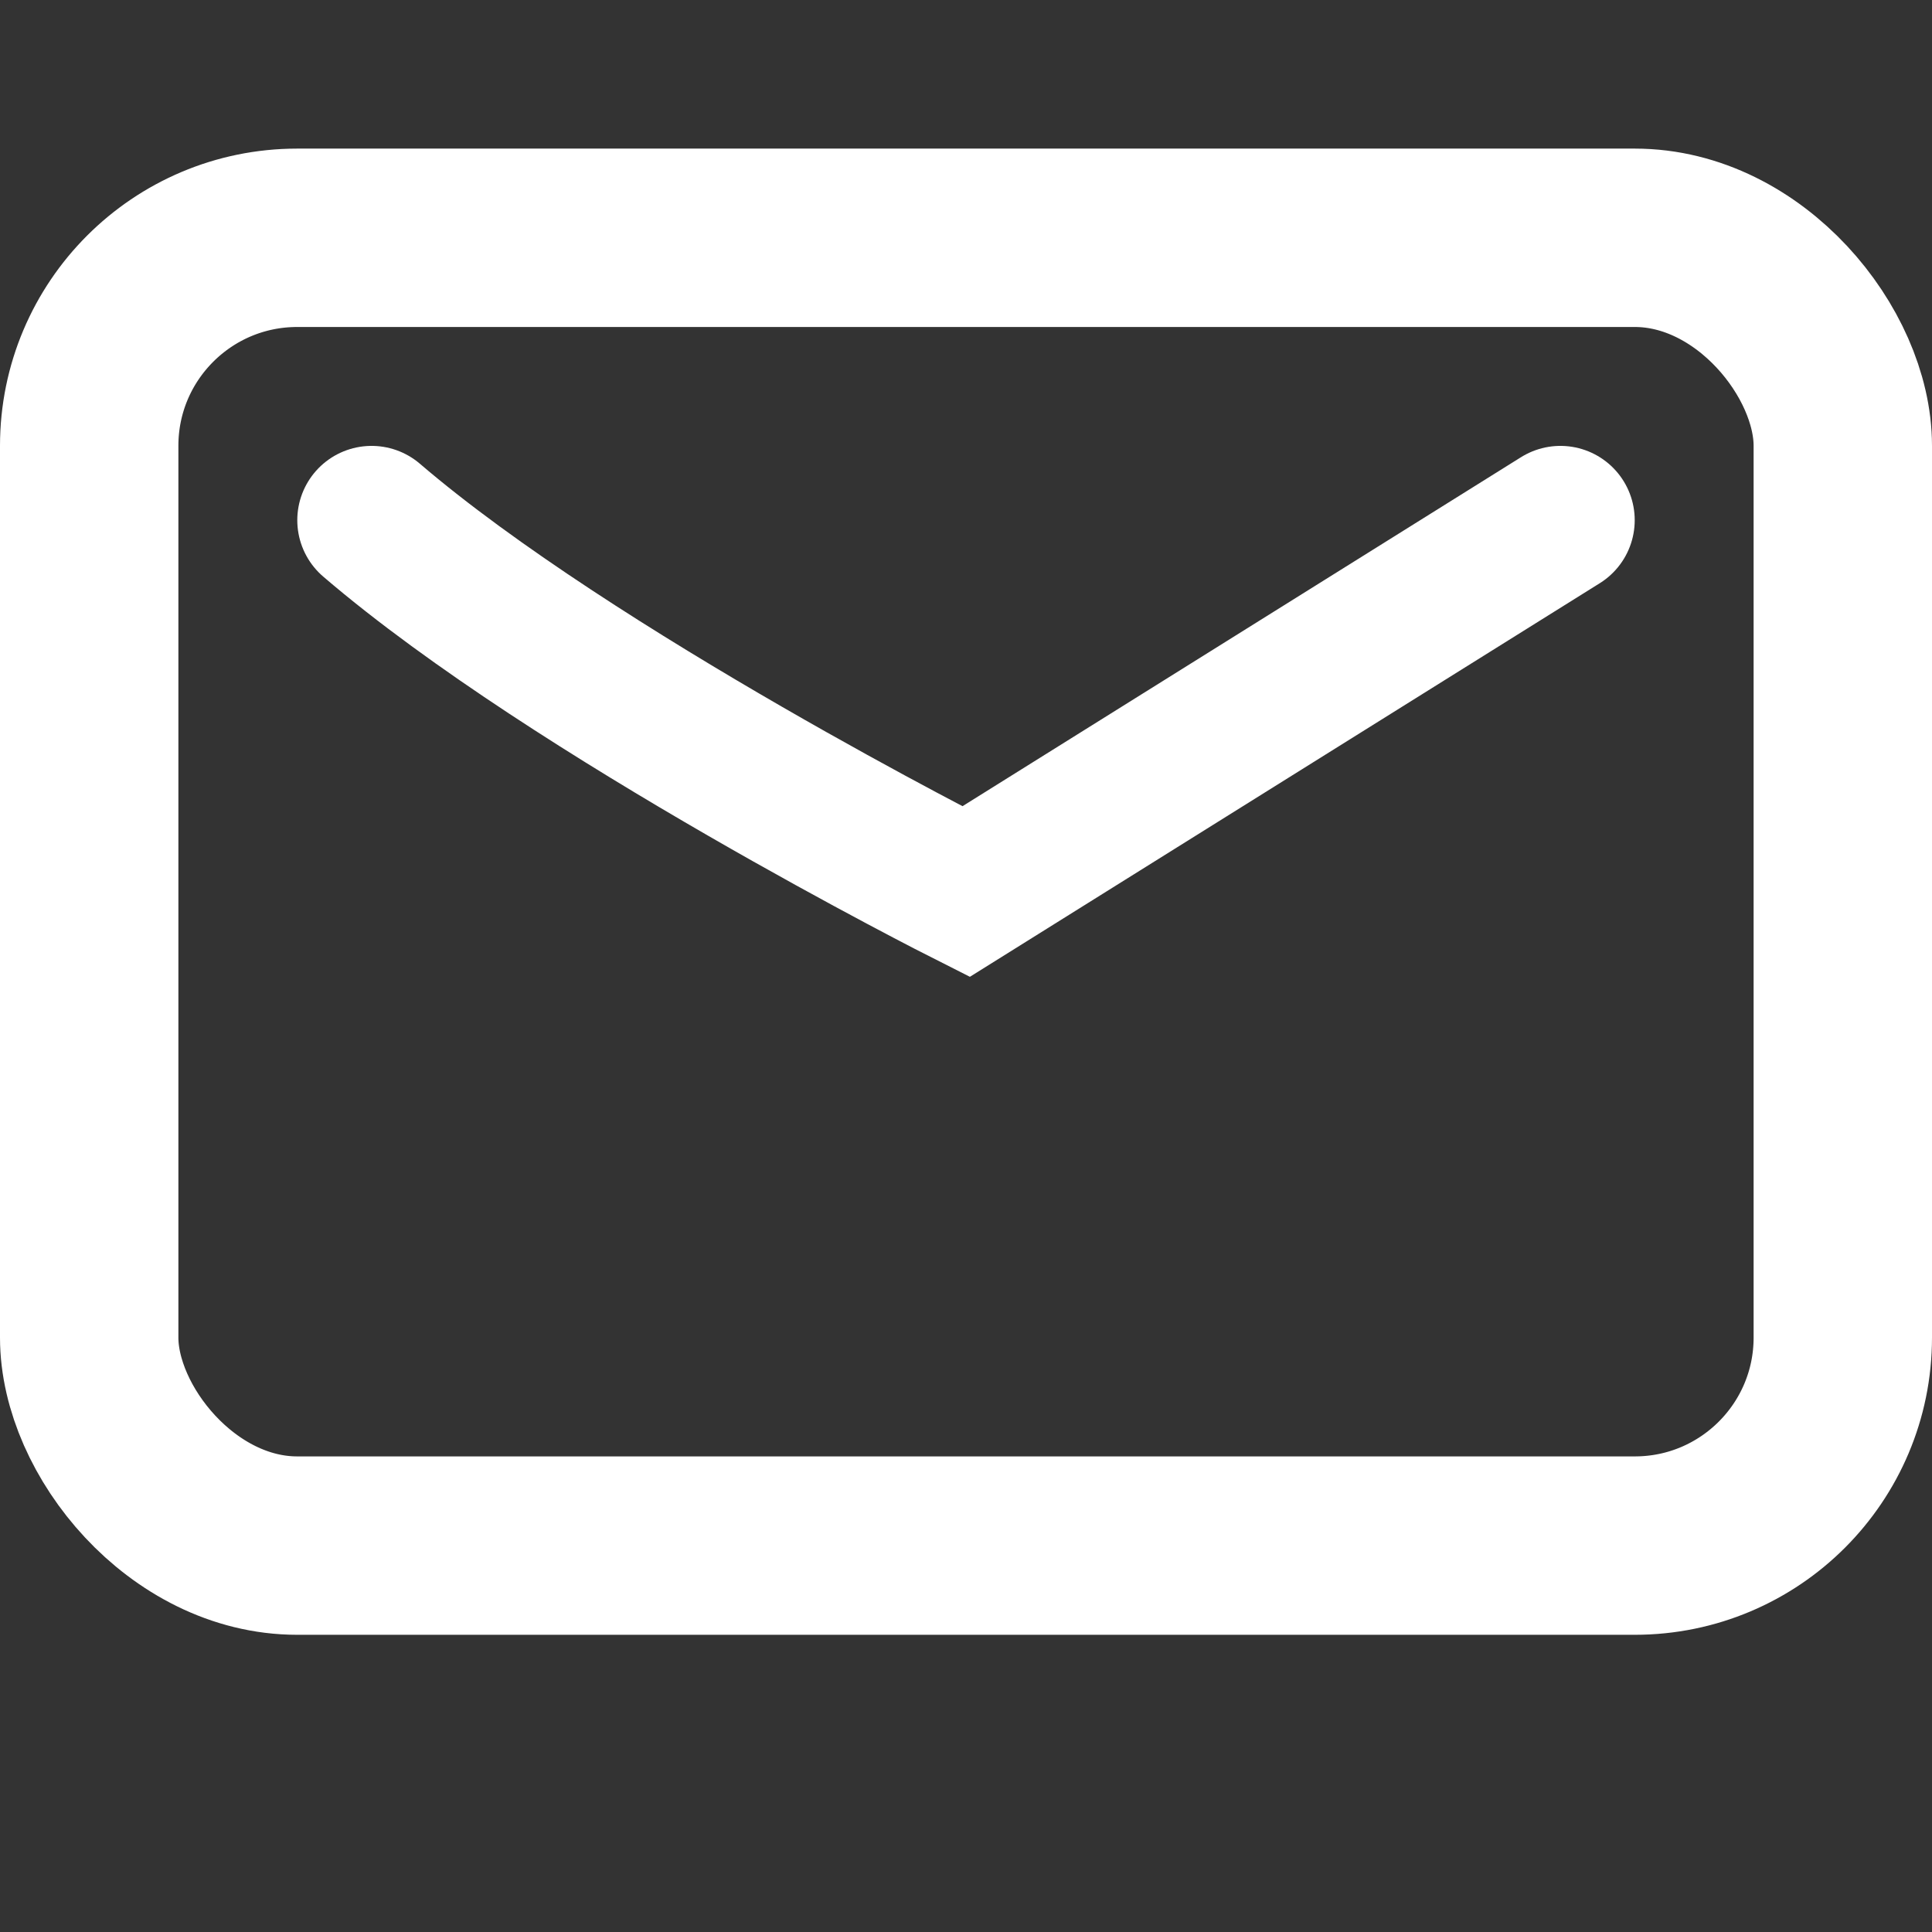 <svg width="12" height="12" viewBox="0 0 12 12" fill="none" xmlns="http://www.w3.org/2000/svg">
<rect x="0" y="0" width="12" height="12" fill="#333333" stroke="none"/>
<rect x="0.554" y="1.477" width="10.892" height="8.123" rx="1.292" stroke="white" stroke-width="1.108"/>
<path d="M2.308 3.231C3.569 4.312 6 5.538 6 5.538L9.692 3.231" stroke="white" stroke-width="0.923" stroke-linecap="round"/>
</svg>
